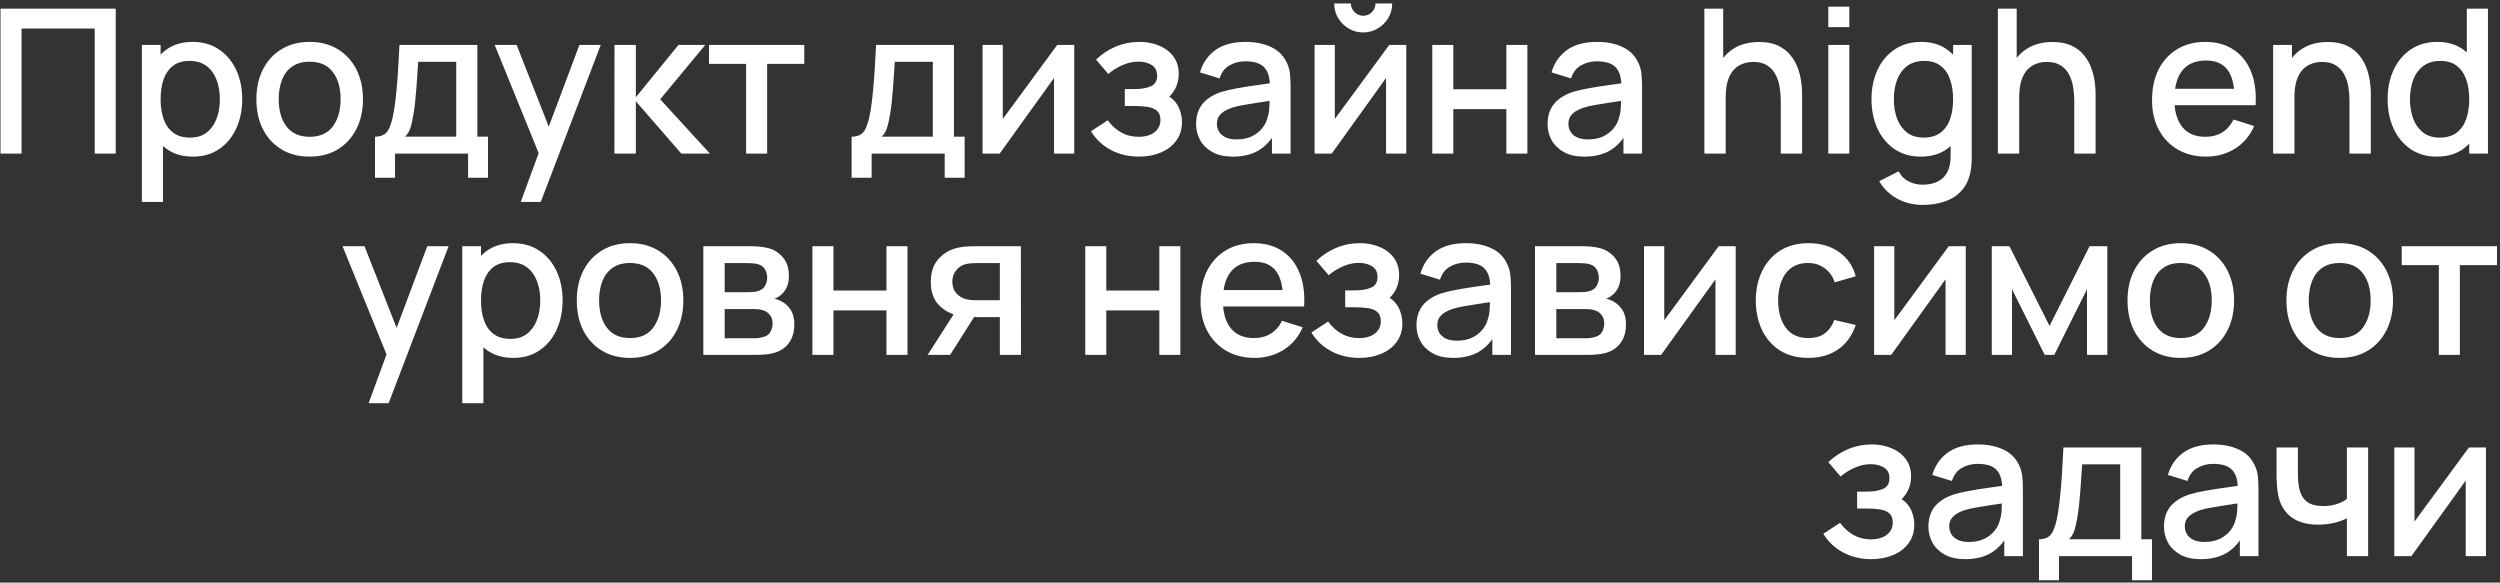 <?xml version="1.0" encoding="UTF-8"?> <svg xmlns="http://www.w3.org/2000/svg" width="472" height="110" viewBox="0 0 472 110" fill="none"><rect x="0" y="0" width="472" height="110" fill="#333333" stroke="none"/><path d="M0.096 29V1.64H21.851V29H17.88V5.383H4.067V29H0.096ZM36.439 29.57C34.476 29.57 32.829 29.095 31.499 28.145C30.169 27.182 29.162 25.884 28.478 24.25C27.794 22.616 27.452 20.773 27.452 18.721C27.452 16.669 27.788 14.826 28.459 13.192C29.143 11.558 30.144 10.272 31.461 9.335C32.791 8.385 34.425 7.91 36.363 7.91C38.289 7.91 39.948 8.385 41.341 9.335C42.747 10.272 43.83 11.558 44.59 13.192C45.35 14.813 45.73 16.656 45.73 18.721C45.73 20.773 45.35 22.622 44.59 24.269C43.843 25.903 42.773 27.195 41.379 28.145C39.999 29.095 38.352 29.57 36.439 29.57ZM26.787 38.12V8.48H30.321V23.243H30.777V38.12H26.787ZM35.888 25.979C37.155 25.979 38.2 25.656 39.023 25.01C39.859 24.364 40.48 23.496 40.885 22.407C41.303 21.305 41.512 20.076 41.512 18.721C41.512 17.378 41.303 16.162 40.885 15.073C40.48 13.984 39.853 13.116 39.004 12.47C38.156 11.824 37.073 11.501 35.755 11.501C34.514 11.501 33.488 11.805 32.677 12.413C31.879 13.021 31.284 13.87 30.891 14.959C30.511 16.048 30.321 17.302 30.321 18.721C30.321 20.14 30.511 21.394 30.891 22.483C31.271 23.572 31.873 24.427 32.696 25.048C33.52 25.669 34.584 25.979 35.888 25.979ZM58.456 29.57C56.404 29.57 54.625 29.108 53.117 28.183C51.61 27.258 50.445 25.985 49.621 24.364C48.811 22.73 48.405 20.849 48.405 18.721C48.405 16.58 48.823 14.699 49.659 13.078C50.495 11.444 51.667 10.177 53.174 9.278C54.682 8.366 56.442 7.91 58.456 7.91C60.508 7.91 62.288 8.372 63.795 9.297C65.303 10.222 66.468 11.495 67.291 13.116C68.115 14.737 68.526 16.606 68.526 18.721C68.526 20.862 68.108 22.749 67.272 24.383C66.449 26.004 65.284 27.277 63.776 28.202C62.269 29.114 60.496 29.57 58.456 29.57ZM58.456 25.827C60.42 25.827 61.883 25.168 62.845 23.851C63.821 22.521 64.308 20.811 64.308 18.721C64.308 16.58 63.814 14.87 62.826 13.591C61.851 12.299 60.394 11.653 58.456 11.653C57.126 11.653 56.031 11.957 55.169 12.565C54.308 13.16 53.668 13.99 53.25 15.054C52.832 16.105 52.623 17.328 52.623 18.721C52.623 20.874 53.117 22.597 54.105 23.889C55.093 25.181 56.544 25.827 58.456 25.827ZM70.802 33.56V25.808C71.929 25.808 72.733 25.434 73.215 24.687C73.709 23.927 74.101 22.641 74.393 20.83C74.57 19.728 74.716 18.556 74.83 17.315C74.956 16.074 75.064 14.731 75.153 13.287C75.241 11.83 75.33 10.228 75.419 8.48H90.125V25.808H92.139V33.56H88.377V29H74.583V33.56H70.802ZM76.483 25.808H86.135V11.672H78.953C78.902 12.508 78.845 13.369 78.782 14.256C78.731 15.143 78.668 16.023 78.592 16.897C78.528 17.771 78.452 18.607 78.364 19.405C78.275 20.203 78.174 20.925 78.06 21.571C77.908 22.572 77.724 23.408 77.509 24.079C77.306 24.75 76.964 25.327 76.483 25.808ZM98.317 38.12L102.288 27.309L102.345 30.501L93.396 8.48H97.538L104.226 25.485H103.01L109.394 8.48H113.422L102.098 38.12H98.317ZM116 29L116.019 8.48H120.047V18.36L128.103 8.48H133.157L124.645 18.74L134.031 29H128.635L120.047 19.12V29H116ZM140.867 29V12.052H133.856V8.48H151.849V12.052H144.838V29H140.867ZM160.784 33.56V25.808C161.912 25.808 162.716 25.434 163.197 24.687C163.691 23.927 164.084 22.641 164.375 20.83C164.553 19.728 164.698 18.556 164.812 17.315C164.939 16.074 165.047 14.731 165.135 13.287C165.224 11.83 165.313 10.228 165.401 8.48H180.107V25.808H182.121V33.56H178.359V29H164.565V33.56H160.784ZM166.465 25.808H176.117V11.672H168.935C168.885 12.508 168.828 13.369 168.764 14.256C168.714 15.143 168.65 16.023 168.574 16.897C168.511 17.771 168.435 18.607 168.346 19.405C168.258 20.203 168.156 20.925 168.042 21.571C167.89 22.572 167.707 23.408 167.491 24.079C167.289 24.75 166.947 25.327 166.465 25.808ZM202.816 8.48V29H198.997V14.731L188.737 29H185.507V8.48H189.326V22.464L199.605 8.48H202.816ZM215.061 29.57C213.072 29.57 211.286 29.146 209.703 28.297C208.132 27.448 206.891 26.277 205.979 24.782L209.133 22.711C209.867 23.699 210.716 24.465 211.679 25.01C212.654 25.555 213.75 25.827 214.966 25.827C216.232 25.827 217.233 25.542 217.968 24.972C218.715 24.389 219.089 23.61 219.089 22.635C219.089 21.862 218.873 21.292 218.443 20.925C218.025 20.545 217.442 20.298 216.695 20.184C215.96 20.07 215.124 20.013 214.187 20.013H212.363V16.821H214.187C215.428 16.821 216.448 16.65 217.246 16.308C218.056 15.953 218.462 15.288 218.462 14.313C218.462 13.363 218.113 12.679 217.417 12.261C216.733 11.843 215.916 11.634 214.966 11.634C213.902 11.634 212.869 11.862 211.869 12.318C210.868 12.761 209.994 13.312 209.247 13.971L206.929 11.254C208.018 10.203 209.259 9.386 210.653 8.803C212.059 8.208 213.566 7.91 215.175 7.91C216.492 7.91 217.708 8.144 218.823 8.613C219.95 9.069 220.849 9.747 221.521 10.646C222.205 11.545 222.547 12.654 222.547 13.971C222.547 14.997 222.319 15.934 221.863 16.783C221.407 17.632 220.71 18.404 219.773 19.101L219.659 17.752C220.431 17.993 221.077 18.379 221.597 18.911C222.116 19.443 222.502 20.07 222.756 20.792C223.022 21.501 223.155 22.255 223.155 23.053C223.155 24.434 222.787 25.612 222.053 26.587C221.331 27.562 220.355 28.303 219.127 28.81C217.898 29.317 216.543 29.57 215.061 29.57ZM232.754 29.57C231.234 29.57 229.961 29.291 228.935 28.734C227.909 28.164 227.13 27.417 226.598 26.492C226.079 25.555 225.819 24.529 225.819 23.414C225.819 22.375 226.003 21.463 226.37 20.678C226.738 19.893 227.282 19.228 228.004 18.683C228.726 18.126 229.613 17.676 230.664 17.334C231.576 17.068 232.609 16.834 233.761 16.631C234.914 16.428 236.124 16.238 237.39 16.061C238.67 15.884 239.936 15.706 241.19 15.529L239.746 16.327C239.772 14.718 239.43 13.528 238.72 12.755C238.024 11.97 236.82 11.577 235.11 11.577C234.034 11.577 233.046 11.83 232.146 12.337C231.247 12.831 230.62 13.654 230.265 14.807L226.56 13.667C227.067 11.906 228.03 10.507 229.448 9.468C230.88 8.429 232.78 7.91 235.148 7.91C236.985 7.91 238.581 8.227 239.936 8.86C241.304 9.481 242.305 10.469 242.938 11.824C243.268 12.495 243.47 13.205 243.546 13.952C243.622 14.699 243.66 15.504 243.66 16.365V29H240.145V24.307L240.829 24.915C239.981 26.486 238.898 27.657 237.58 28.43C236.276 29.19 234.667 29.57 232.754 29.57ZM233.457 26.321C234.585 26.321 235.554 26.125 236.364 25.732C237.175 25.327 237.827 24.814 238.321 24.193C238.815 23.572 239.138 22.926 239.29 22.255C239.506 21.647 239.626 20.963 239.651 20.203C239.689 19.443 239.708 18.835 239.708 18.379L241 18.854C239.746 19.044 238.606 19.215 237.58 19.367C236.554 19.519 235.623 19.671 234.787 19.823C233.964 19.962 233.229 20.133 232.583 20.336C232.039 20.526 231.551 20.754 231.12 21.02C230.702 21.286 230.367 21.609 230.113 21.989C229.873 22.369 229.752 22.831 229.752 23.376C229.752 23.908 229.885 24.402 230.151 24.858C230.417 25.301 230.823 25.656 231.367 25.922C231.912 26.188 232.609 26.321 233.457 26.321ZM257.372 6.124C256.371 6.124 255.453 5.877 254.617 5.383C253.794 4.889 253.135 4.23 252.641 3.407C252.147 2.584 251.9 1.665 251.9 0.652H255.054C255.054 1.285 255.282 1.83 255.738 2.286C256.194 2.742 256.739 2.97 257.372 2.97C258.018 2.97 258.563 2.742 259.006 2.286C259.462 1.83 259.69 1.285 259.69 0.652H262.844C262.844 1.665 262.597 2.584 262.103 3.407C261.609 4.23 260.944 4.889 260.108 5.383C259.285 5.877 258.373 6.124 257.372 6.124ZM265.504 8.48V29H261.685V14.731L251.425 29H248.195V8.48H252.014V22.464L262.293 8.48H265.504ZM270.415 29V8.48H274.386V16.859H284.399V8.48H288.37V29H284.399V20.602H274.386V29H270.415ZM299.116 29.57C297.596 29.57 296.323 29.291 295.297 28.734C294.271 28.164 293.492 27.417 292.96 26.492C292.441 25.555 292.181 24.529 292.181 23.414C292.181 22.375 292.365 21.463 292.732 20.678C293.1 19.893 293.644 19.228 294.366 18.683C295.088 18.126 295.975 17.676 297.026 17.334C297.938 17.068 298.971 16.834 300.123 16.631C301.276 16.428 302.486 16.238 303.752 16.061C305.032 15.884 306.298 15.706 307.552 15.529L306.108 16.327C306.134 14.718 305.792 13.528 305.082 12.755C304.386 11.97 303.182 11.577 301.472 11.577C300.396 11.577 299.408 11.83 298.508 12.337C297.609 12.831 296.982 13.654 296.627 14.807L292.922 13.667C293.429 11.906 294.392 10.507 295.81 9.468C297.242 8.429 299.142 7.91 301.51 7.91C303.347 7.91 304.943 8.227 306.298 8.86C307.666 9.481 308.667 10.469 309.3 11.824C309.63 12.495 309.832 13.205 309.908 13.952C309.984 14.699 310.022 15.504 310.022 16.365V29H306.507V24.307L307.191 24.915C306.343 26.486 305.26 27.657 303.942 28.43C302.638 29.19 301.029 29.57 299.116 29.57ZM299.819 26.321C300.947 26.321 301.916 26.125 302.726 25.732C303.537 25.327 304.189 24.814 304.683 24.193C305.177 23.572 305.5 22.926 305.652 22.255C305.868 21.647 305.988 20.963 306.013 20.203C306.051 19.443 306.07 18.835 306.07 18.379L307.362 18.854C306.108 19.044 304.968 19.215 303.942 19.367C302.916 19.519 301.985 19.671 301.149 19.823C300.326 19.962 299.591 20.133 298.945 20.336C298.401 20.526 297.913 20.754 297.482 21.02C297.064 21.286 296.729 21.609 296.475 21.989C296.235 22.369 296.114 22.831 296.114 23.376C296.114 23.908 296.247 24.402 296.513 24.858C296.779 25.301 297.185 25.656 297.729 25.922C298.274 26.188 298.971 26.321 299.819 26.321ZM336.206 29V18.911C336.206 18.113 336.136 17.296 335.997 16.46C335.87 15.611 335.617 14.826 335.237 14.104C334.869 13.382 334.344 12.799 333.66 12.356C332.988 11.913 332.108 11.691 331.019 11.691C330.309 11.691 329.638 11.811 329.005 12.052C328.371 12.28 327.814 12.654 327.333 13.173C326.864 13.692 326.49 14.376 326.212 15.225C325.946 16.074 325.813 17.106 325.813 18.322L323.343 17.391C323.343 15.529 323.691 13.889 324.388 12.47C325.084 11.039 326.085 9.924 327.39 9.126C328.694 8.328 330.271 7.929 332.121 7.929C333.539 7.929 334.73 8.157 335.693 8.613C336.655 9.069 337.434 9.671 338.03 10.418C338.638 11.153 339.1 11.957 339.417 12.831C339.733 13.705 339.949 14.56 340.063 15.396C340.177 16.232 340.234 16.967 340.234 17.6V29H336.206ZM321.785 29V1.64H325.338V16.403H325.813V29H321.785ZM345.182 5.117V1.26H349.153V5.117H345.182ZM345.182 29V8.48H349.153V29H345.182ZM362.934 38.69C361.832 38.69 360.762 38.519 359.723 38.177C358.697 37.835 357.76 37.328 356.911 36.657C356.062 35.998 355.359 35.181 354.802 34.206L358.469 32.344C358.912 33.218 359.546 33.858 360.369 34.263C361.192 34.668 362.06 34.871 362.972 34.871C364.099 34.871 365.062 34.668 365.86 34.263C366.658 33.87 367.26 33.275 367.665 32.477C368.083 31.679 368.286 30.691 368.273 29.513V23.775H368.748V8.48H372.263V29.551C372.263 30.096 372.244 30.615 372.206 31.109C372.168 31.603 372.098 32.097 371.997 32.591C371.706 33.972 371.148 35.112 370.325 36.011C369.514 36.91 368.476 37.582 367.209 38.025C365.955 38.468 364.53 38.69 362.934 38.69ZM362.63 29.57C360.717 29.57 359.064 29.095 357.671 28.145C356.29 27.195 355.22 25.903 354.46 24.269C353.713 22.622 353.339 20.773 353.339 18.721C353.339 16.656 353.719 14.813 354.479 13.192C355.239 11.558 356.316 10.272 357.709 9.335C359.115 8.385 360.781 7.91 362.706 7.91C364.644 7.91 366.272 8.385 367.589 9.335C368.919 10.272 369.92 11.558 370.591 13.192C371.275 14.826 371.617 16.669 371.617 18.721C371.617 20.773 371.275 22.616 370.591 24.25C369.907 25.884 368.9 27.182 367.57 28.145C366.24 29.095 364.593 29.57 362.63 29.57ZM363.181 25.979C364.486 25.979 365.55 25.669 366.373 25.048C367.196 24.427 367.798 23.572 368.178 22.483C368.558 21.394 368.748 20.14 368.748 18.721C368.748 17.302 368.552 16.048 368.159 14.959C367.779 13.87 367.184 13.021 366.373 12.413C365.575 11.805 364.555 11.501 363.314 11.501C361.997 11.501 360.914 11.824 360.065 12.47C359.216 13.116 358.583 13.984 358.165 15.073C357.76 16.162 357.557 17.378 357.557 18.721C357.557 20.076 357.76 21.305 358.165 22.407C358.583 23.496 359.204 24.364 360.027 25.01C360.863 25.656 361.914 25.979 363.181 25.979ZM391.62 29V18.911C391.62 18.113 391.551 17.296 391.411 16.46C391.285 15.611 391.031 14.826 390.651 14.104C390.284 13.382 389.758 12.799 389.074 12.356C388.403 11.913 387.523 11.691 386.433 11.691C385.724 11.691 385.053 11.811 384.419 12.052C383.786 12.28 383.229 12.654 382.747 13.173C382.279 13.692 381.905 14.376 381.626 15.225C381.36 16.074 381.227 17.106 381.227 18.322L378.757 17.391C378.757 15.529 379.106 13.889 379.802 12.47C380.499 11.039 381.5 9.924 382.804 9.126C384.109 8.328 385.686 7.929 387.535 7.929C388.954 7.929 390.145 8.157 391.107 8.613C392.07 9.069 392.849 9.671 393.444 10.418C394.052 11.153 394.515 11.957 394.831 12.831C395.148 13.705 395.363 14.56 395.477 15.396C395.591 16.232 395.648 16.967 395.648 17.6V29H391.62ZM377.199 29V1.64H380.752V16.403H381.227V29H377.199ZM416.546 29.57C414.506 29.57 412.714 29.127 411.169 28.24C409.636 27.341 408.439 26.093 407.578 24.497C406.729 22.888 406.305 21.026 406.305 18.911C406.305 16.669 406.723 14.725 407.559 13.078C408.407 11.431 409.585 10.158 411.093 9.259C412.6 8.36 414.354 7.91 416.356 7.91C418.446 7.91 420.225 8.398 421.695 9.373C423.164 10.336 424.26 11.71 424.982 13.496C425.716 15.282 426.008 17.404 425.856 19.861H421.885V18.417C421.859 16.036 421.403 14.275 420.517 13.135C419.643 11.995 418.306 11.425 416.508 11.425C414.519 11.425 413.024 12.052 412.024 13.306C411.023 14.56 410.523 16.371 410.523 18.74C410.523 20.995 411.023 22.743 412.024 23.984C413.024 25.213 414.468 25.827 416.356 25.827C417.597 25.827 418.667 25.548 419.567 24.991C420.479 24.421 421.188 23.61 421.695 22.559L425.59 23.794C424.792 25.631 423.582 27.056 421.961 28.069C420.339 29.07 418.534 29.57 416.546 29.57ZM409.231 19.861V16.764H423.88V19.861H409.231ZM443.584 29V18.911C443.584 18.113 443.514 17.296 443.375 16.46C443.248 15.611 442.995 14.826 442.615 14.104C442.247 13.382 441.722 12.799 441.038 12.356C440.366 11.913 439.486 11.691 438.397 11.691C437.687 11.691 437.016 11.811 436.383 12.052C435.749 12.28 435.192 12.654 434.711 13.173C434.242 13.692 433.868 14.376 433.59 15.225C433.324 16.074 433.191 17.106 433.191 18.322L430.721 17.391C430.721 15.529 431.069 13.889 431.766 12.47C432.462 11.039 433.463 9.924 434.768 9.126C436.072 8.328 437.649 7.929 439.499 7.929C440.917 7.929 442.108 8.157 443.071 8.613C444.033 9.069 444.812 9.671 445.408 10.418C446.016 11.153 446.478 11.957 446.795 12.831C447.111 13.705 447.327 14.56 447.441 15.396C447.555 16.232 447.612 16.967 447.612 17.6V29H443.584ZM429.163 29V8.48H432.716V14.408H433.191V29H429.163ZM460.072 29.57C458.159 29.57 456.506 29.095 455.113 28.145C453.732 27.195 452.662 25.903 451.902 24.269C451.155 22.622 450.781 20.773 450.781 18.721C450.781 16.656 451.161 14.813 451.921 13.192C452.681 11.558 453.758 10.272 455.151 9.335C456.557 8.385 458.223 7.91 460.148 7.91C462.086 7.91 463.714 8.385 465.031 9.335C466.361 10.272 467.362 11.558 468.033 13.192C468.717 14.826 469.059 16.669 469.059 18.721C469.059 20.773 468.717 22.616 468.033 24.25C467.349 25.884 466.342 27.182 465.012 28.145C463.682 29.095 462.035 29.57 460.072 29.57ZM460.623 25.979C461.928 25.979 462.992 25.669 463.815 25.048C464.638 24.427 465.24 23.572 465.62 22.483C466 21.394 466.19 20.14 466.19 18.721C466.19 17.302 465.994 16.048 465.601 14.959C465.221 13.87 464.626 13.021 463.815 12.413C463.017 11.805 461.997 11.501 460.756 11.501C459.439 11.501 458.356 11.824 457.507 12.47C456.658 13.116 456.025 13.984 455.607 15.073C455.202 16.162 454.999 17.378 454.999 18.721C454.999 20.076 455.202 21.305 455.607 22.407C456.025 23.496 456.646 24.364 457.469 25.01C458.305 25.656 459.356 25.979 460.623 25.979ZM466.19 29V14.237H465.734V1.64H469.724V29H466.19ZM69.595 76.12L73.566 65.309L73.623 68.501L64.674 46.48H68.816L75.504 63.485H74.288L80.672 46.48H84.7L73.376 76.12H69.595ZM96.929 67.57C94.966 67.57 93.319 67.095 91.989 66.145C90.659 65.182 89.652 63.884 88.968 62.25C88.284 60.616 87.942 58.773 87.942 56.721C87.942 54.669 88.278 52.826 88.949 51.192C89.633 49.558 90.634 48.272 91.951 47.335C93.281 46.385 94.915 45.91 96.853 45.91C98.778 45.91 100.438 46.385 101.831 47.335C103.237 48.272 104.32 49.558 105.08 51.192C105.84 52.813 106.22 54.656 106.22 56.721C106.22 58.773 105.84 60.622 105.08 62.269C104.333 63.903 103.262 65.195 101.869 66.145C100.488 67.095 98.842 67.57 96.929 67.57ZM87.277 76.12V46.48H90.811V61.243H91.267V76.12H87.277ZM96.378 63.979C97.645 63.979 98.69 63.656 99.513 63.01C100.349 62.364 100.97 61.496 101.375 60.407C101.793 59.305 102.002 58.076 102.002 56.721C102.002 55.378 101.793 54.162 101.375 53.073C100.97 51.984 100.343 51.116 99.494 50.47C98.645 49.824 97.562 49.501 96.245 49.501C95.004 49.501 93.978 49.805 93.167 50.413C92.369 51.021 91.774 51.87 91.381 52.959C91.001 54.048 90.811 55.302 90.811 56.721C90.811 58.14 91.001 59.394 91.381 60.483C91.761 61.572 92.363 62.427 93.186 63.048C94.009 63.669 95.073 63.979 96.378 63.979ZM118.946 67.57C116.894 67.57 115.115 67.108 113.607 66.183C112.1 65.258 110.935 63.985 110.111 62.364C109.301 60.73 108.895 58.849 108.895 56.721C108.895 54.58 109.313 52.699 110.149 51.078C110.985 49.444 112.157 48.177 113.664 47.278C115.172 46.366 116.932 45.91 118.946 45.91C120.998 45.91 122.778 46.372 124.285 47.297C125.793 48.222 126.958 49.495 127.781 51.116C128.605 52.737 129.016 54.606 129.016 56.721C129.016 58.862 128.598 60.749 127.762 62.383C126.939 64.004 125.774 65.277 124.266 66.202C122.759 67.114 120.986 67.57 118.946 67.57ZM118.946 63.827C120.91 63.827 122.373 63.168 123.335 61.851C124.311 60.521 124.798 58.811 124.798 56.721C124.798 54.58 124.304 52.87 123.316 51.591C122.341 50.299 120.884 49.653 118.946 49.653C117.616 49.653 116.521 49.957 115.659 50.565C114.798 51.16 114.158 51.99 113.74 53.054C113.322 54.105 113.113 55.328 113.113 56.721C113.113 58.874 113.607 60.597 114.595 61.889C115.583 63.181 117.034 63.827 118.946 63.827ZM132.792 67V46.48H141.817C142.413 46.48 143.008 46.518 143.603 46.594C144.199 46.657 144.724 46.752 145.18 46.879C146.219 47.17 147.106 47.753 147.84 48.627C148.575 49.488 148.942 50.641 148.942 52.085C148.942 52.908 148.816 53.605 148.562 54.175C148.309 54.732 147.961 55.214 147.517 55.619C147.315 55.796 147.099 55.955 146.871 56.094C146.643 56.233 146.415 56.341 146.187 56.417C146.656 56.493 147.118 56.658 147.574 56.911C148.271 57.278 148.841 57.81 149.284 58.507C149.74 59.191 149.968 60.109 149.968 61.262C149.968 62.643 149.633 63.802 148.961 64.739C148.29 65.664 147.34 66.297 146.111 66.639C145.63 66.778 145.085 66.873 144.477 66.924C143.882 66.975 143.287 67 142.691 67H132.792ZM136.82 63.865H142.444C142.71 63.865 143.014 63.84 143.356 63.789C143.698 63.738 144.002 63.669 144.268 63.58C144.838 63.403 145.244 63.08 145.484 62.611C145.738 62.142 145.864 61.642 145.864 61.11C145.864 60.388 145.674 59.812 145.294 59.381C144.914 58.938 144.433 58.653 143.85 58.526C143.597 58.437 143.318 58.387 143.014 58.374C142.71 58.361 142.451 58.355 142.235 58.355H136.82V63.865ZM136.82 55.163H141.266C141.634 55.163 142.007 55.144 142.387 55.106C142.767 55.055 143.097 54.973 143.375 54.859C143.869 54.669 144.237 54.352 144.477 53.909C144.718 53.453 144.838 52.959 144.838 52.427C144.838 51.844 144.705 51.325 144.439 50.869C144.173 50.413 143.774 50.096 143.242 49.919C142.875 49.792 142.451 49.723 141.969 49.71C141.501 49.685 141.203 49.672 141.076 49.672H136.82V55.163ZM153.379 67V46.48H157.35V54.859H167.363V46.48H171.334V67H167.363V58.602H157.35V67H153.379ZM188.769 67V59.875H184.703C184.221 59.875 183.645 59.856 182.974 59.818C182.315 59.78 181.694 59.71 181.112 59.609C179.579 59.33 178.3 58.665 177.274 57.614C176.248 56.55 175.735 55.087 175.735 53.225C175.735 51.426 176.216 49.982 177.179 48.893C178.154 47.791 179.389 47.082 180.884 46.765C181.53 46.613 182.188 46.531 182.86 46.518C183.544 46.493 184.12 46.48 184.589 46.48H192.74L192.759 67H188.769ZM175.146 67L180.333 58.887H184.532L179.383 67H175.146ZM184.361 56.683H188.769V49.672H184.361C184.082 49.672 183.74 49.685 183.335 49.71C182.929 49.735 182.537 49.805 182.157 49.919C181.764 50.033 181.384 50.236 181.017 50.527C180.662 50.818 180.371 51.192 180.143 51.648C179.915 52.091 179.801 52.604 179.801 53.187C179.801 54.061 180.048 54.783 180.542 55.353C181.036 55.91 181.625 56.278 182.309 56.455C182.676 56.556 183.043 56.62 183.411 56.645C183.778 56.67 184.095 56.683 184.361 56.683ZM204.897 67V46.48H208.868V54.859H218.881V46.48H222.852V67H218.881V58.602H208.868V67H204.897ZM236.905 67.57C234.866 67.57 233.073 67.127 231.528 66.24C229.995 65.341 228.798 64.093 227.937 62.497C227.088 60.888 226.664 59.026 226.664 56.911C226.664 54.669 227.082 52.725 227.918 51.078C228.767 49.431 229.945 48.158 231.452 47.259C232.959 46.36 234.714 45.91 236.715 45.91C238.805 45.91 240.585 46.398 242.054 47.373C243.523 48.336 244.619 49.71 245.341 51.496C246.076 53.282 246.367 55.404 246.215 57.861H242.244V56.417C242.219 54.036 241.763 52.275 240.876 51.135C240.002 49.995 238.666 49.425 236.867 49.425C234.878 49.425 233.384 50.052 232.383 51.306C231.382 52.56 230.882 54.371 230.882 56.74C230.882 58.995 231.382 60.743 232.383 61.984C233.384 63.213 234.828 63.827 236.715 63.827C237.956 63.827 239.027 63.548 239.926 62.991C240.838 62.421 241.547 61.61 242.054 60.559L245.949 61.794C245.151 63.631 243.941 65.056 242.32 66.069C240.699 67.07 238.894 67.57 236.905 67.57ZM229.59 57.861V54.764H244.239V57.861H229.59ZM256.671 67.57C254.682 67.57 252.896 67.146 251.313 66.297C249.742 65.448 248.501 64.277 247.589 62.782L250.743 60.711C251.477 61.699 252.326 62.465 253.289 63.01C254.264 63.555 255.36 63.827 256.576 63.827C257.842 63.827 258.843 63.542 259.578 62.972C260.325 62.389 260.699 61.61 260.699 60.635C260.699 59.862 260.483 59.292 260.053 58.925C259.635 58.545 259.052 58.298 258.305 58.184C257.57 58.07 256.734 58.013 255.797 58.013H253.973V54.821H255.797C257.038 54.821 258.058 54.65 258.856 54.308C259.666 53.953 260.072 53.288 260.072 52.313C260.072 51.363 259.723 50.679 259.027 50.261C258.343 49.843 257.526 49.634 256.576 49.634C255.512 49.634 254.479 49.862 253.479 50.318C252.478 50.761 251.604 51.312 250.857 51.971L248.539 49.254C249.628 48.203 250.869 47.386 252.263 46.803C253.669 46.208 255.176 45.91 256.785 45.91C258.102 45.91 259.318 46.144 260.433 46.613C261.56 47.069 262.459 47.747 263.131 48.646C263.815 49.545 264.157 50.654 264.157 51.971C264.157 52.997 263.929 53.934 263.473 54.783C263.017 55.632 262.32 56.404 261.383 57.101L261.269 55.752C262.041 55.993 262.687 56.379 263.207 56.911C263.726 57.443 264.112 58.07 264.366 58.792C264.632 59.501 264.765 60.255 264.765 61.053C264.765 62.434 264.397 63.612 263.663 64.587C262.941 65.562 261.965 66.303 260.737 66.81C259.508 67.317 258.153 67.57 256.671 67.57ZM274.364 67.57C272.844 67.57 271.571 67.291 270.545 66.734C269.519 66.164 268.74 65.417 268.208 64.492C267.689 63.555 267.429 62.529 267.429 61.414C267.429 60.375 267.613 59.463 267.98 58.678C268.348 57.893 268.892 57.228 269.614 56.683C270.336 56.126 271.223 55.676 272.274 55.334C273.186 55.068 274.219 54.834 275.371 54.631C276.524 54.428 277.734 54.238 279 54.061C280.28 53.884 281.546 53.706 282.8 53.529L281.356 54.327C281.382 52.718 281.04 51.528 280.33 50.755C279.634 49.97 278.43 49.577 276.72 49.577C275.644 49.577 274.656 49.83 273.756 50.337C272.857 50.831 272.23 51.654 271.875 52.807L268.17 51.667C268.677 49.906 269.64 48.507 271.058 47.468C272.49 46.429 274.39 45.91 276.758 45.91C278.595 45.91 280.191 46.227 281.546 46.86C282.914 47.481 283.915 48.469 284.548 49.824C284.878 50.495 285.08 51.205 285.156 51.952C285.232 52.699 285.27 53.504 285.27 54.365V67H281.755V62.307L282.439 62.915C281.591 64.486 280.508 65.657 279.19 66.43C277.886 67.19 276.277 67.57 274.364 67.57ZM275.067 64.321C276.195 64.321 277.164 64.125 277.974 63.732C278.785 63.327 279.437 62.814 279.931 62.193C280.425 61.572 280.748 60.926 280.9 60.255C281.116 59.647 281.236 58.963 281.261 58.203C281.299 57.443 281.318 56.835 281.318 56.379L282.61 56.854C281.356 57.044 280.216 57.215 279.19 57.367C278.164 57.519 277.233 57.671 276.397 57.823C275.574 57.962 274.839 58.133 274.193 58.336C273.649 58.526 273.161 58.754 272.73 59.02C272.312 59.286 271.977 59.609 271.723 59.989C271.483 60.369 271.362 60.831 271.362 61.376C271.362 61.908 271.495 62.402 271.761 62.858C272.027 63.301 272.433 63.656 272.977 63.922C273.522 64.188 274.219 64.321 275.067 64.321ZM289.805 67V46.48H298.83C299.425 46.48 300.021 46.518 300.616 46.594C301.211 46.657 301.737 46.752 302.193 46.879C303.232 47.17 304.118 47.753 304.853 48.627C305.588 49.488 305.955 50.641 305.955 52.085C305.955 52.908 305.828 53.605 305.575 54.175C305.322 54.732 304.973 55.214 304.53 55.619C304.327 55.796 304.112 55.955 303.884 56.094C303.656 56.233 303.428 56.341 303.2 56.417C303.669 56.493 304.131 56.658 304.587 56.911C305.284 57.278 305.854 57.81 306.297 58.507C306.753 59.191 306.981 60.109 306.981 61.262C306.981 62.643 306.645 63.802 305.974 64.739C305.303 65.664 304.353 66.297 303.124 66.639C302.643 66.778 302.098 66.873 301.49 66.924C300.895 66.975 300.299 67 299.704 67H289.805ZM293.833 63.865H299.457C299.723 63.865 300.027 63.84 300.369 63.789C300.711 63.738 301.015 63.669 301.281 63.58C301.851 63.403 302.256 63.08 302.497 62.611C302.75 62.142 302.877 61.642 302.877 61.11C302.877 60.388 302.687 59.812 302.307 59.381C301.927 58.938 301.446 58.653 300.863 58.526C300.61 58.437 300.331 58.387 300.027 58.374C299.723 58.361 299.463 58.355 299.248 58.355H293.833V63.865ZM293.833 55.163H298.279C298.646 55.163 299.02 55.144 299.4 55.106C299.78 55.055 300.109 54.973 300.388 54.859C300.882 54.669 301.249 54.352 301.49 53.909C301.731 53.453 301.851 52.959 301.851 52.427C301.851 51.844 301.718 51.325 301.452 50.869C301.186 50.413 300.787 50.096 300.255 49.919C299.888 49.792 299.463 49.723 298.982 49.71C298.513 49.685 298.216 49.672 298.089 49.672H293.833V55.163ZM327.701 46.48V67H323.882V52.731L313.622 67H310.392V46.48H314.211V60.464L324.49 46.48H327.701ZM341.409 67.57C339.306 67.57 337.52 67.101 336.051 66.164C334.581 65.227 333.454 63.941 332.669 62.307C331.896 60.673 331.503 58.817 331.491 56.74C331.503 54.625 331.909 52.756 332.707 51.135C333.505 49.501 334.645 48.222 336.127 47.297C337.609 46.372 339.388 45.91 341.466 45.91C343.708 45.91 345.62 46.467 347.204 47.582C348.8 48.697 349.851 50.223 350.358 52.161L346.406 53.301C346.013 52.148 345.367 51.255 344.468 50.622C343.581 49.976 342.561 49.653 341.409 49.653C340.104 49.653 339.034 49.963 338.198 50.584C337.362 51.192 336.741 52.028 336.336 53.092C335.93 54.156 335.721 55.372 335.709 56.74C335.721 58.855 336.203 60.565 337.153 61.87C338.115 63.175 339.534 63.827 341.409 63.827C342.688 63.827 343.72 63.536 344.506 62.953C345.304 62.358 345.912 61.509 346.33 60.407L350.358 61.357C349.686 63.358 348.578 64.897 347.033 65.974C345.487 67.038 343.613 67.57 341.409 67.57ZM371.138 46.48V67H367.319V52.731L357.059 67H353.829V46.48H357.648V60.464L367.927 46.48H371.138ZM376.049 67V46.48H379.374L386.955 61.528L394.517 46.48H397.861V67H394.023V54.612L387.848 67H386.043L379.868 54.612V67H376.049ZM411.726 67.57C409.674 67.57 407.894 67.108 406.387 66.183C404.879 65.258 403.714 63.985 402.891 62.364C402.08 60.73 401.675 58.849 401.675 56.721C401.675 54.58 402.093 52.699 402.929 51.078C403.765 49.444 404.936 48.177 406.444 47.278C407.951 46.366 409.712 45.91 411.726 45.91C413.778 45.91 415.557 46.372 417.065 47.297C418.572 48.222 419.737 49.495 420.561 51.116C421.384 52.737 421.796 54.606 421.796 56.721C421.796 58.862 421.378 60.749 420.542 62.383C419.718 64.004 418.553 65.277 417.046 66.202C415.538 67.114 413.765 67.57 411.726 67.57ZM411.726 63.827C413.689 63.827 415.152 63.168 416.115 61.851C417.09 60.521 417.578 58.811 417.578 56.721C417.578 54.58 417.084 52.87 416.096 51.591C415.12 50.299 413.664 49.653 411.726 49.653C410.396 49.653 409.3 49.957 408.439 50.565C407.577 51.16 406.938 51.99 406.52 53.054C406.102 54.105 405.893 55.328 405.893 56.721C405.893 58.874 406.387 60.597 407.375 61.889C408.363 63.181 409.813 63.827 411.726 63.827ZM441.729 67.57C439.677 67.57 437.898 67.108 436.39 66.183C434.883 65.258 433.718 63.985 432.894 62.364C432.084 60.73 431.678 58.849 431.678 56.721C431.678 54.58 432.096 52.699 432.932 51.078C433.768 49.444 434.94 48.177 436.447 47.278C437.955 46.366 439.715 45.91 441.729 45.91C443.781 45.91 445.561 46.372 447.068 47.297C448.576 48.222 449.741 49.495 450.564 51.116C451.388 52.737 451.799 54.606 451.799 56.721C451.799 58.862 451.381 60.749 450.545 62.383C449.722 64.004 448.557 65.277 447.049 66.202C445.542 67.114 443.769 67.57 441.729 67.57ZM441.729 63.827C443.693 63.827 445.156 63.168 446.118 61.851C447.094 60.521 447.581 58.811 447.581 56.721C447.581 54.58 447.087 52.87 446.099 51.591C445.124 50.299 443.667 49.653 441.729 49.653C440.399 49.653 439.304 49.957 438.442 50.565C437.581 51.16 436.941 51.99 436.523 53.054C436.105 54.105 435.896 55.328 435.896 56.721C435.896 58.874 436.39 60.597 437.378 61.889C438.366 63.181 439.817 63.827 441.729 63.827ZM460.45 67V50.052H453.439V46.48H471.432V50.052H464.421V67H460.45ZM353.324 105.57C351.336 105.57 349.55 105.146 347.966 104.297C346.396 103.448 345.154 102.277 344.242 100.782L347.396 98.711C348.131 99.699 348.98 100.465 349.942 101.01C350.918 101.555 352.013 101.827 353.229 101.827C354.496 101.827 355.497 101.542 356.231 100.972C356.979 100.389 357.352 99.61 357.352 98.635C357.352 97.862 357.137 97.292 356.706 96.925C356.288 96.545 355.706 96.298 354.958 96.184C354.224 96.07 353.388 96.013 352.45 96.013H350.626V92.821H352.45C353.692 92.821 354.711 92.65 355.509 92.308C356.32 91.953 356.725 91.288 356.725 90.313C356.725 89.363 356.377 88.679 355.68 88.261C354.996 87.843 354.179 87.634 353.229 87.634C352.165 87.634 351.133 87.862 350.132 88.318C349.132 88.761 348.258 89.312 347.51 89.971L345.192 87.254C346.282 86.203 347.523 85.386 348.916 84.803C350.322 84.208 351.83 83.91 353.438 83.91C354.756 83.91 355.972 84.144 357.086 84.613C358.214 85.069 359.113 85.747 359.784 86.646C360.468 87.545 360.81 88.654 360.81 89.971C360.81 90.997 360.582 91.934 360.126 92.783C359.67 93.632 358.974 94.404 358.036 95.101L357.922 93.752C358.695 93.993 359.341 94.379 359.86 94.911C360.38 95.443 360.766 96.07 361.019 96.792C361.285 97.501 361.418 98.255 361.418 99.053C361.418 100.434 361.051 101.612 360.316 102.587C359.594 103.562 358.619 104.303 357.39 104.81C356.162 105.317 354.806 105.57 353.324 105.57ZM371.018 105.57C369.498 105.57 368.225 105.291 367.199 104.734C366.173 104.164 365.394 103.417 364.862 102.492C364.343 101.555 364.083 100.529 364.083 99.414C364.083 98.375 364.267 97.463 364.634 96.678C365.001 95.893 365.546 95.228 366.268 94.683C366.99 94.126 367.877 93.676 368.928 93.334C369.84 93.068 370.872 92.834 372.025 92.631C373.178 92.428 374.387 92.238 375.654 92.061C376.933 91.884 378.2 91.706 379.454 91.529L378.01 92.327C378.035 90.718 377.693 89.528 376.984 88.755C376.287 87.97 375.084 87.577 373.374 87.577C372.297 87.577 371.309 87.83 370.41 88.337C369.511 88.831 368.884 89.654 368.529 90.807L364.824 89.667C365.331 87.906 366.293 86.507 367.712 85.468C369.143 84.429 371.043 83.91 373.412 83.91C375.249 83.91 376.845 84.227 378.2 84.86C379.568 85.481 380.569 86.469 381.202 87.824C381.531 88.495 381.734 89.205 381.81 89.952C381.886 90.699 381.924 91.504 381.924 92.365V105H378.409V100.307L379.093 100.915C378.244 102.486 377.161 103.657 375.844 104.43C374.539 105.19 372.931 105.57 371.018 105.57ZM371.721 102.321C372.848 102.321 373.817 102.125 374.628 101.732C375.439 101.327 376.091 100.814 376.585 100.193C377.079 99.572 377.402 98.926 377.554 98.255C377.769 97.647 377.89 96.963 377.915 96.203C377.953 95.443 377.972 94.835 377.972 94.379L379.264 94.854C378.01 95.044 376.87 95.215 375.844 95.367C374.818 95.519 373.887 95.671 373.051 95.823C372.228 95.962 371.493 96.133 370.847 96.336C370.302 96.526 369.815 96.754 369.384 97.02C368.966 97.286 368.63 97.609 368.377 97.989C368.136 98.369 368.016 98.831 368.016 99.376C368.016 99.908 368.149 100.402 368.415 100.858C368.681 101.301 369.086 101.656 369.631 101.922C370.176 102.188 370.872 102.321 371.721 102.321ZM384.958 109.56V101.808C386.085 101.808 386.889 101.434 387.371 100.687C387.865 99.927 388.257 98.641 388.549 96.83C388.726 95.728 388.872 94.556 388.986 93.315C389.112 92.074 389.22 90.731 389.309 89.287C389.397 87.83 389.486 86.228 389.575 84.48H404.281V101.808H406.295V109.56H402.533V105H388.739V109.56H384.958ZM390.639 101.808H400.291V87.672H393.109C393.058 88.508 393.001 89.369 392.938 90.256C392.887 91.143 392.824 92.023 392.748 92.897C392.684 93.771 392.608 94.607 392.52 95.405C392.431 96.203 392.33 96.925 392.216 97.571C392.064 98.572 391.88 99.408 391.665 100.079C391.462 100.75 391.12 101.327 390.639 101.808ZM415.494 105.57C413.974 105.57 412.701 105.291 411.675 104.734C410.649 104.164 409.87 103.417 409.338 102.492C408.819 101.555 408.559 100.529 408.559 99.414C408.559 98.375 408.743 97.463 409.11 96.678C409.478 95.893 410.022 95.228 410.744 94.683C411.466 94.126 412.353 93.676 413.404 93.334C414.316 93.068 415.349 92.834 416.501 92.631C417.654 92.428 418.864 92.238 420.13 92.061C421.41 91.884 422.676 91.706 423.93 91.529L422.486 92.327C422.512 90.718 422.17 89.528 421.46 88.755C420.764 87.97 419.56 87.577 417.85 87.577C416.774 87.577 415.786 87.83 414.886 88.337C413.987 88.831 413.36 89.654 413.005 90.807L409.3 89.667C409.807 87.906 410.77 86.507 412.188 85.468C413.62 84.429 415.52 83.91 417.888 83.91C419.725 83.91 421.321 84.227 422.676 84.86C424.044 85.481 425.045 86.469 425.678 87.824C426.008 88.495 426.21 89.205 426.286 89.952C426.362 90.699 426.4 91.504 426.4 92.365V105H422.885V100.307L423.569 100.915C422.721 102.486 421.638 103.657 420.32 104.43C419.016 105.19 417.407 105.57 415.494 105.57ZM416.197 102.321C417.325 102.321 418.294 102.125 419.104 101.732C419.915 101.327 420.567 100.814 421.061 100.193C421.555 99.572 421.878 98.926 422.03 98.255C422.246 97.647 422.366 96.963 422.391 96.203C422.429 95.443 422.448 94.835 422.448 94.379L423.74 94.854C422.486 95.044 421.346 95.215 420.32 95.367C419.294 95.519 418.363 95.671 417.527 95.823C416.704 95.962 415.969 96.133 415.323 96.336C414.779 96.526 414.291 96.754 413.86 97.02C413.442 97.286 413.107 97.609 412.853 97.989C412.613 98.369 412.492 98.831 412.492 99.376C412.492 99.908 412.625 100.402 412.891 100.858C413.157 101.301 413.563 101.656 414.107 101.922C414.652 102.188 415.349 102.321 416.197 102.321ZM443.095 105V97.856C442.398 98.211 441.581 98.502 440.644 98.73C439.707 98.945 438.719 99.053 437.68 99.053C435.577 99.053 433.886 98.584 432.607 97.647C431.34 96.697 430.517 95.329 430.137 93.543C430.036 93.011 429.96 92.466 429.909 91.909C429.858 91.339 429.827 90.82 429.814 90.351C429.814 89.882 429.814 89.534 429.814 89.306V84.48H433.842V89.306C433.842 89.635 433.855 90.072 433.88 90.617C433.905 91.149 433.975 91.668 434.089 92.175C434.33 93.315 434.811 94.164 435.533 94.721C436.255 95.266 437.275 95.538 438.592 95.538C439.542 95.538 440.397 95.418 441.157 95.177C441.93 94.924 442.576 94.601 443.095 94.208V84.48H447.104V105H443.095ZM469.35 84.48V105H465.531V90.731L455.271 105H452.041V84.48H455.86V98.464L466.139 84.48H469.35Z" fill="white"></path></svg> 